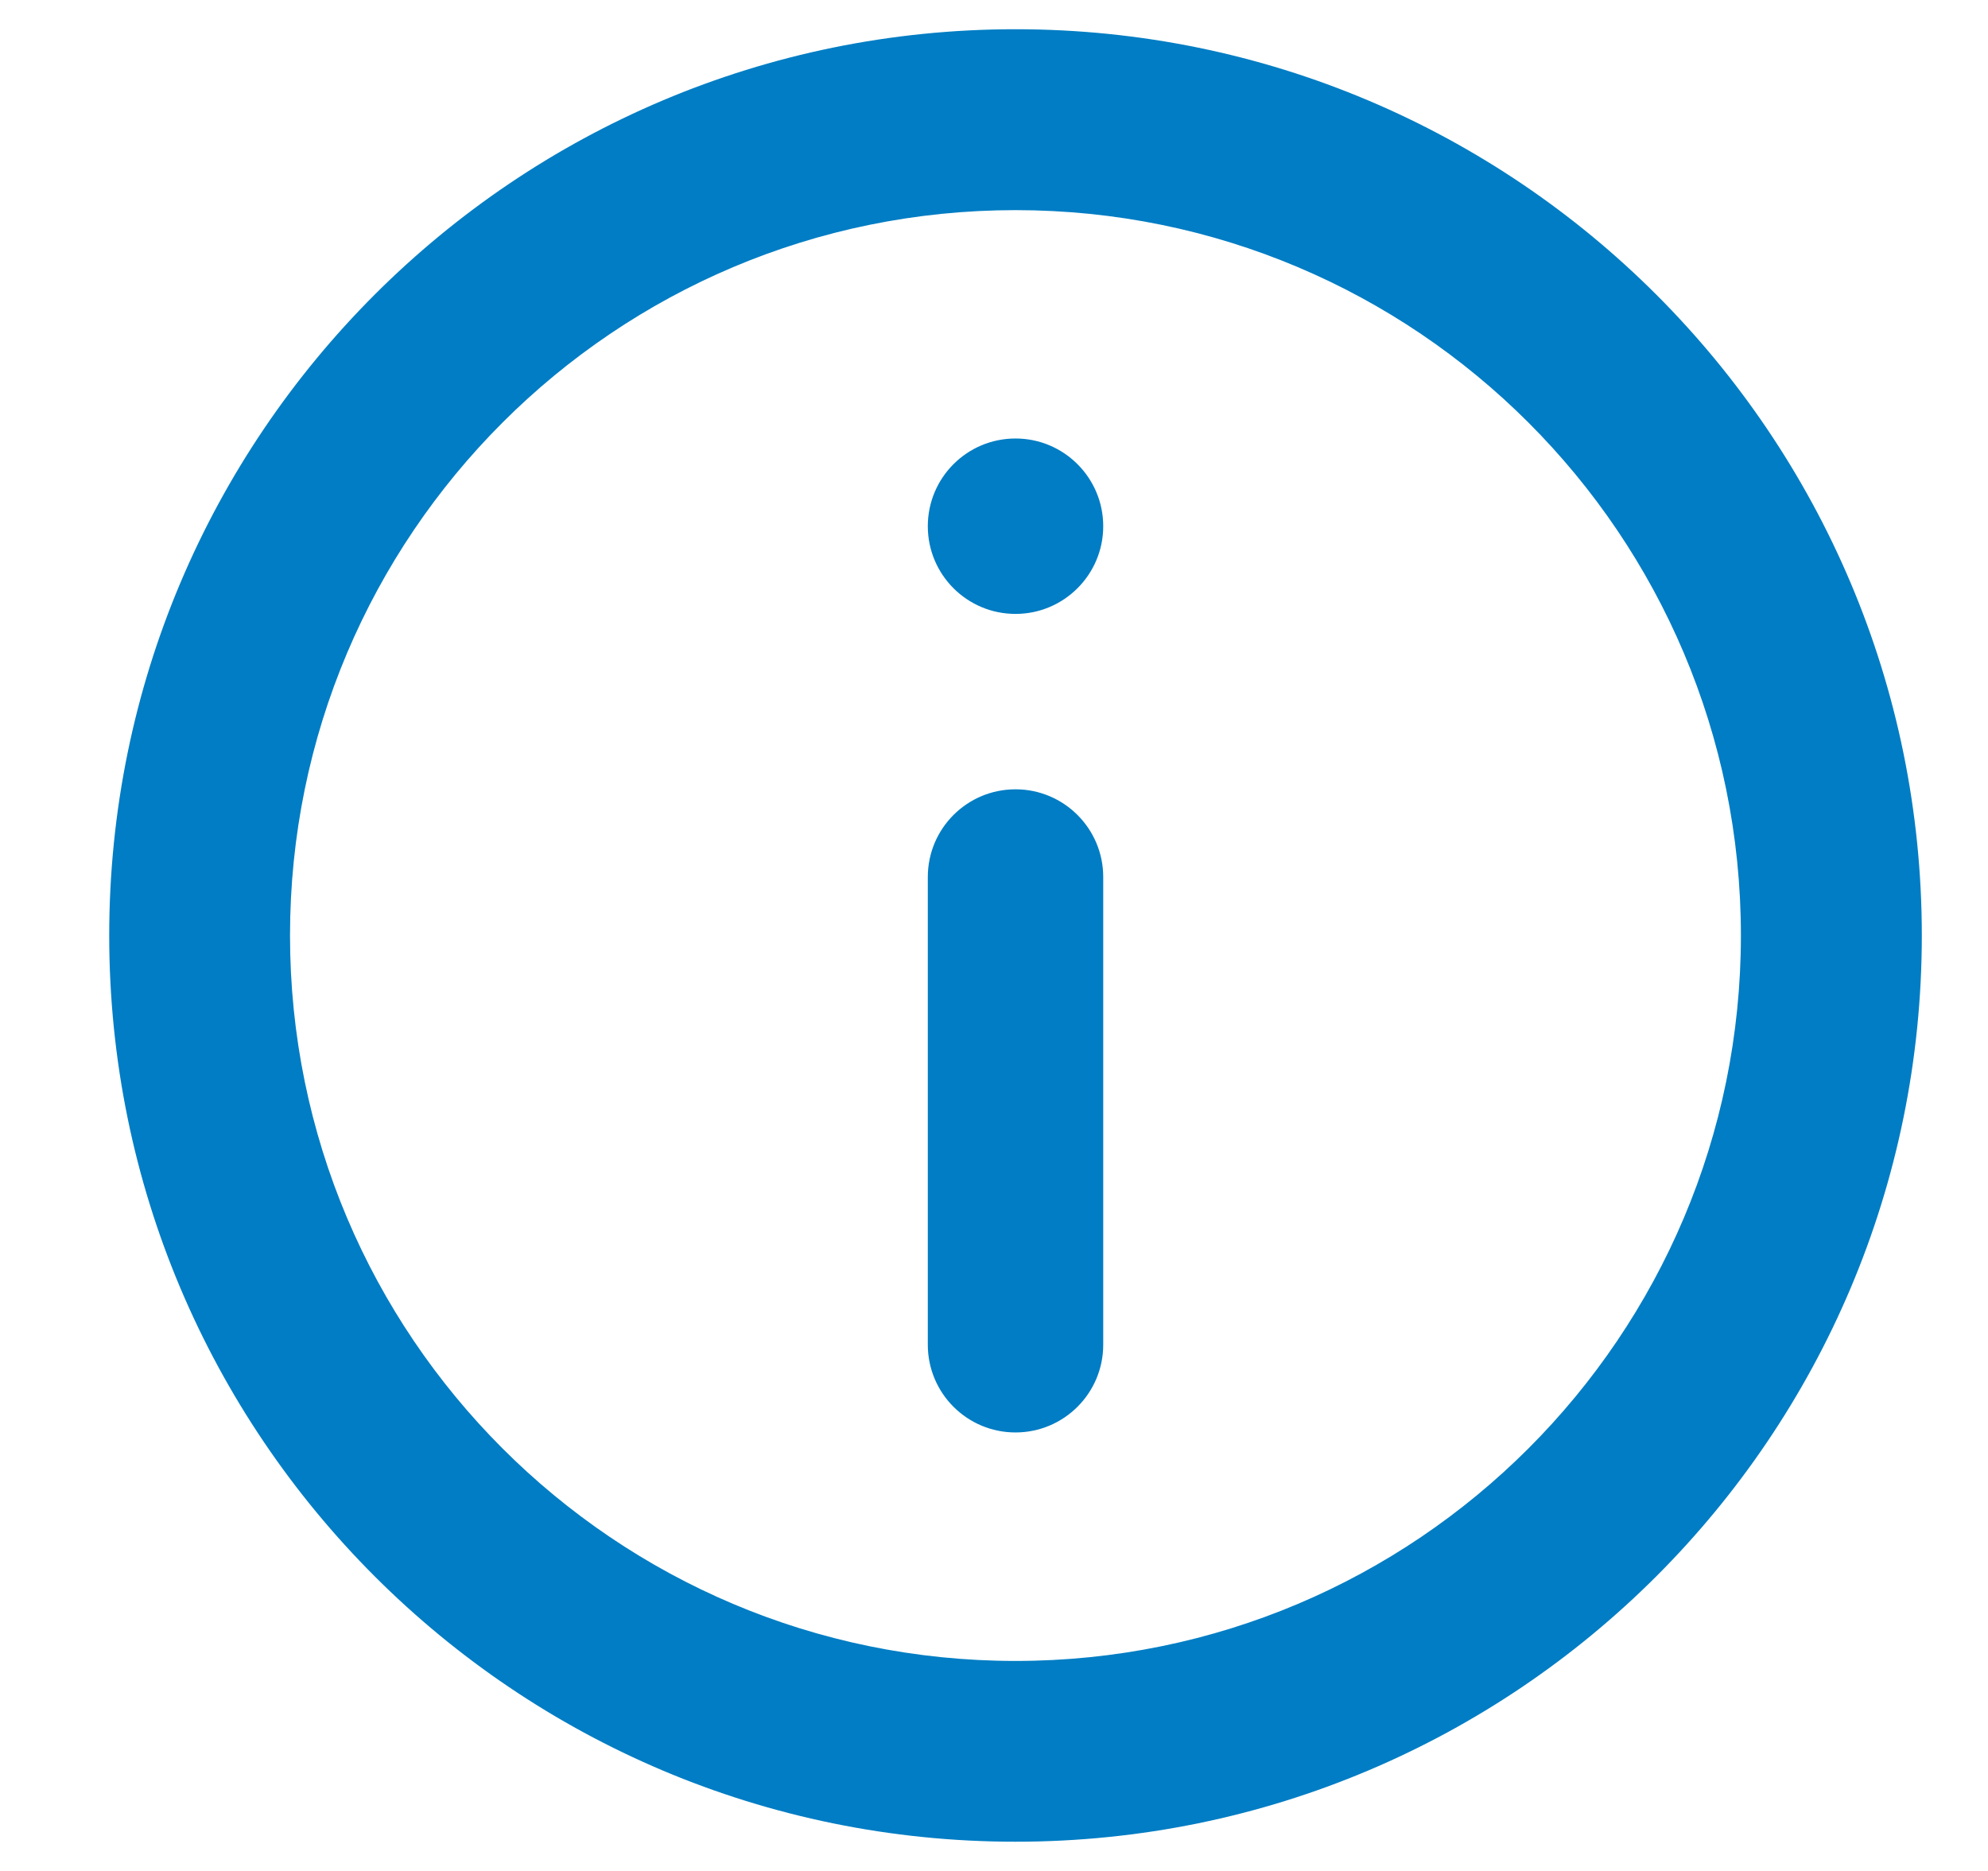 <svg width="17" height="16" viewBox="0 0 17 16" fill="none" xmlns="http://www.w3.org/2000/svg">
<g id="Tool Tip">
<g id="Union">
<path fill-rule="evenodd" clip-rule="evenodd" d="M8.684 0.5C4.541 0.5 1.184 3.858 1.184 8C1.184 12.142 4.541 15.5 8.684 15.5C12.826 15.5 16.184 12.142 16.184 8C16.184 3.858 12.826 0.5 8.684 0.5ZM2.23 8C2.23 4.436 5.119 1.547 8.684 1.547C12.248 1.547 15.137 4.436 15.137 8C15.137 11.564 12.248 14.454 8.684 14.454C5.119 14.454 2.23 11.564 2.23 8ZM8.684 4C8.96 4 9.184 4.224 9.184 4.5C9.184 4.776 8.96 5 8.684 5C8.407 5 8.184 4.776 8.184 4.5C8.184 4.224 8.407 4 8.684 4ZM8.684 12C8.96 12 9.184 11.776 9.184 11.5V7.5C9.184 7.224 8.96 7 8.684 7C8.407 7 8.184 7.224 8.184 7.5V11.5C8.184 11.776 8.407 12 8.684 12Z" fill="#007DC4"/>
<path d="M1.434 8C1.434 3.996 4.68 0.75 8.684 0.75V0.25C4.403 0.25 0.934 3.72 0.934 8H1.434ZM8.684 15.25C4.68 15.25 1.434 12.004 1.434 8H0.934C0.934 12.28 4.403 15.75 8.684 15.75V15.25ZM15.934 8C15.934 12.004 12.688 15.25 8.684 15.25V15.75C12.964 15.75 16.434 12.28 16.434 8H15.934ZM8.684 0.75C12.688 0.75 15.934 3.996 15.934 8H16.434C16.434 3.72 12.964 0.25 8.684 0.25V0.75ZM8.684 1.297C4.981 1.297 1.98 4.298 1.98 8H2.48C2.48 4.574 5.258 1.797 8.684 1.797V1.297ZM15.387 8C15.387 4.298 12.386 1.297 8.684 1.297V1.797C12.11 1.797 14.887 4.574 14.887 8H15.387ZM8.684 14.704C12.386 14.704 15.387 11.702 15.387 8H14.887C14.887 11.426 12.11 14.204 8.684 14.204V14.704ZM1.98 8C1.98 11.702 4.981 14.704 8.684 14.704V14.204C5.258 14.204 2.48 11.426 2.48 8H1.98ZM9.434 4.5C9.434 4.086 9.098 3.75 8.684 3.75V4.25C8.822 4.25 8.934 4.362 8.934 4.5H9.434ZM8.684 5.25C9.098 5.25 9.434 4.914 9.434 4.5H8.934C8.934 4.638 8.822 4.75 8.684 4.75V5.25ZM7.934 4.5C7.934 4.914 8.269 5.25 8.684 5.25V4.75C8.546 4.75 8.434 4.638 8.434 4.5H7.934ZM8.684 3.75C8.269 3.75 7.934 4.086 7.934 4.5H8.434C8.434 4.362 8.546 4.25 8.684 4.25V3.75ZM8.934 11.5C8.934 11.638 8.822 11.75 8.684 11.75V12.25C9.098 12.25 9.434 11.914 9.434 11.5H8.934ZM8.934 7.5V11.5H9.434V7.5H8.934ZM8.684 7.25C8.822 7.25 8.934 7.362 8.934 7.5H9.434C9.434 7.086 9.098 6.75 8.684 6.75V7.25ZM8.434 7.5C8.434 7.362 8.546 7.25 8.684 7.25V6.75C8.269 6.75 7.934 7.086 7.934 7.5H8.434ZM8.434 11.5V7.5H7.934V11.5H8.434ZM8.684 11.75C8.546 11.75 8.434 11.638 8.434 11.5H7.934C7.934 11.914 8.269 12.25 8.684 12.25V11.75Z" fill="#007DC4"/>
</g>
</g>
</svg>
